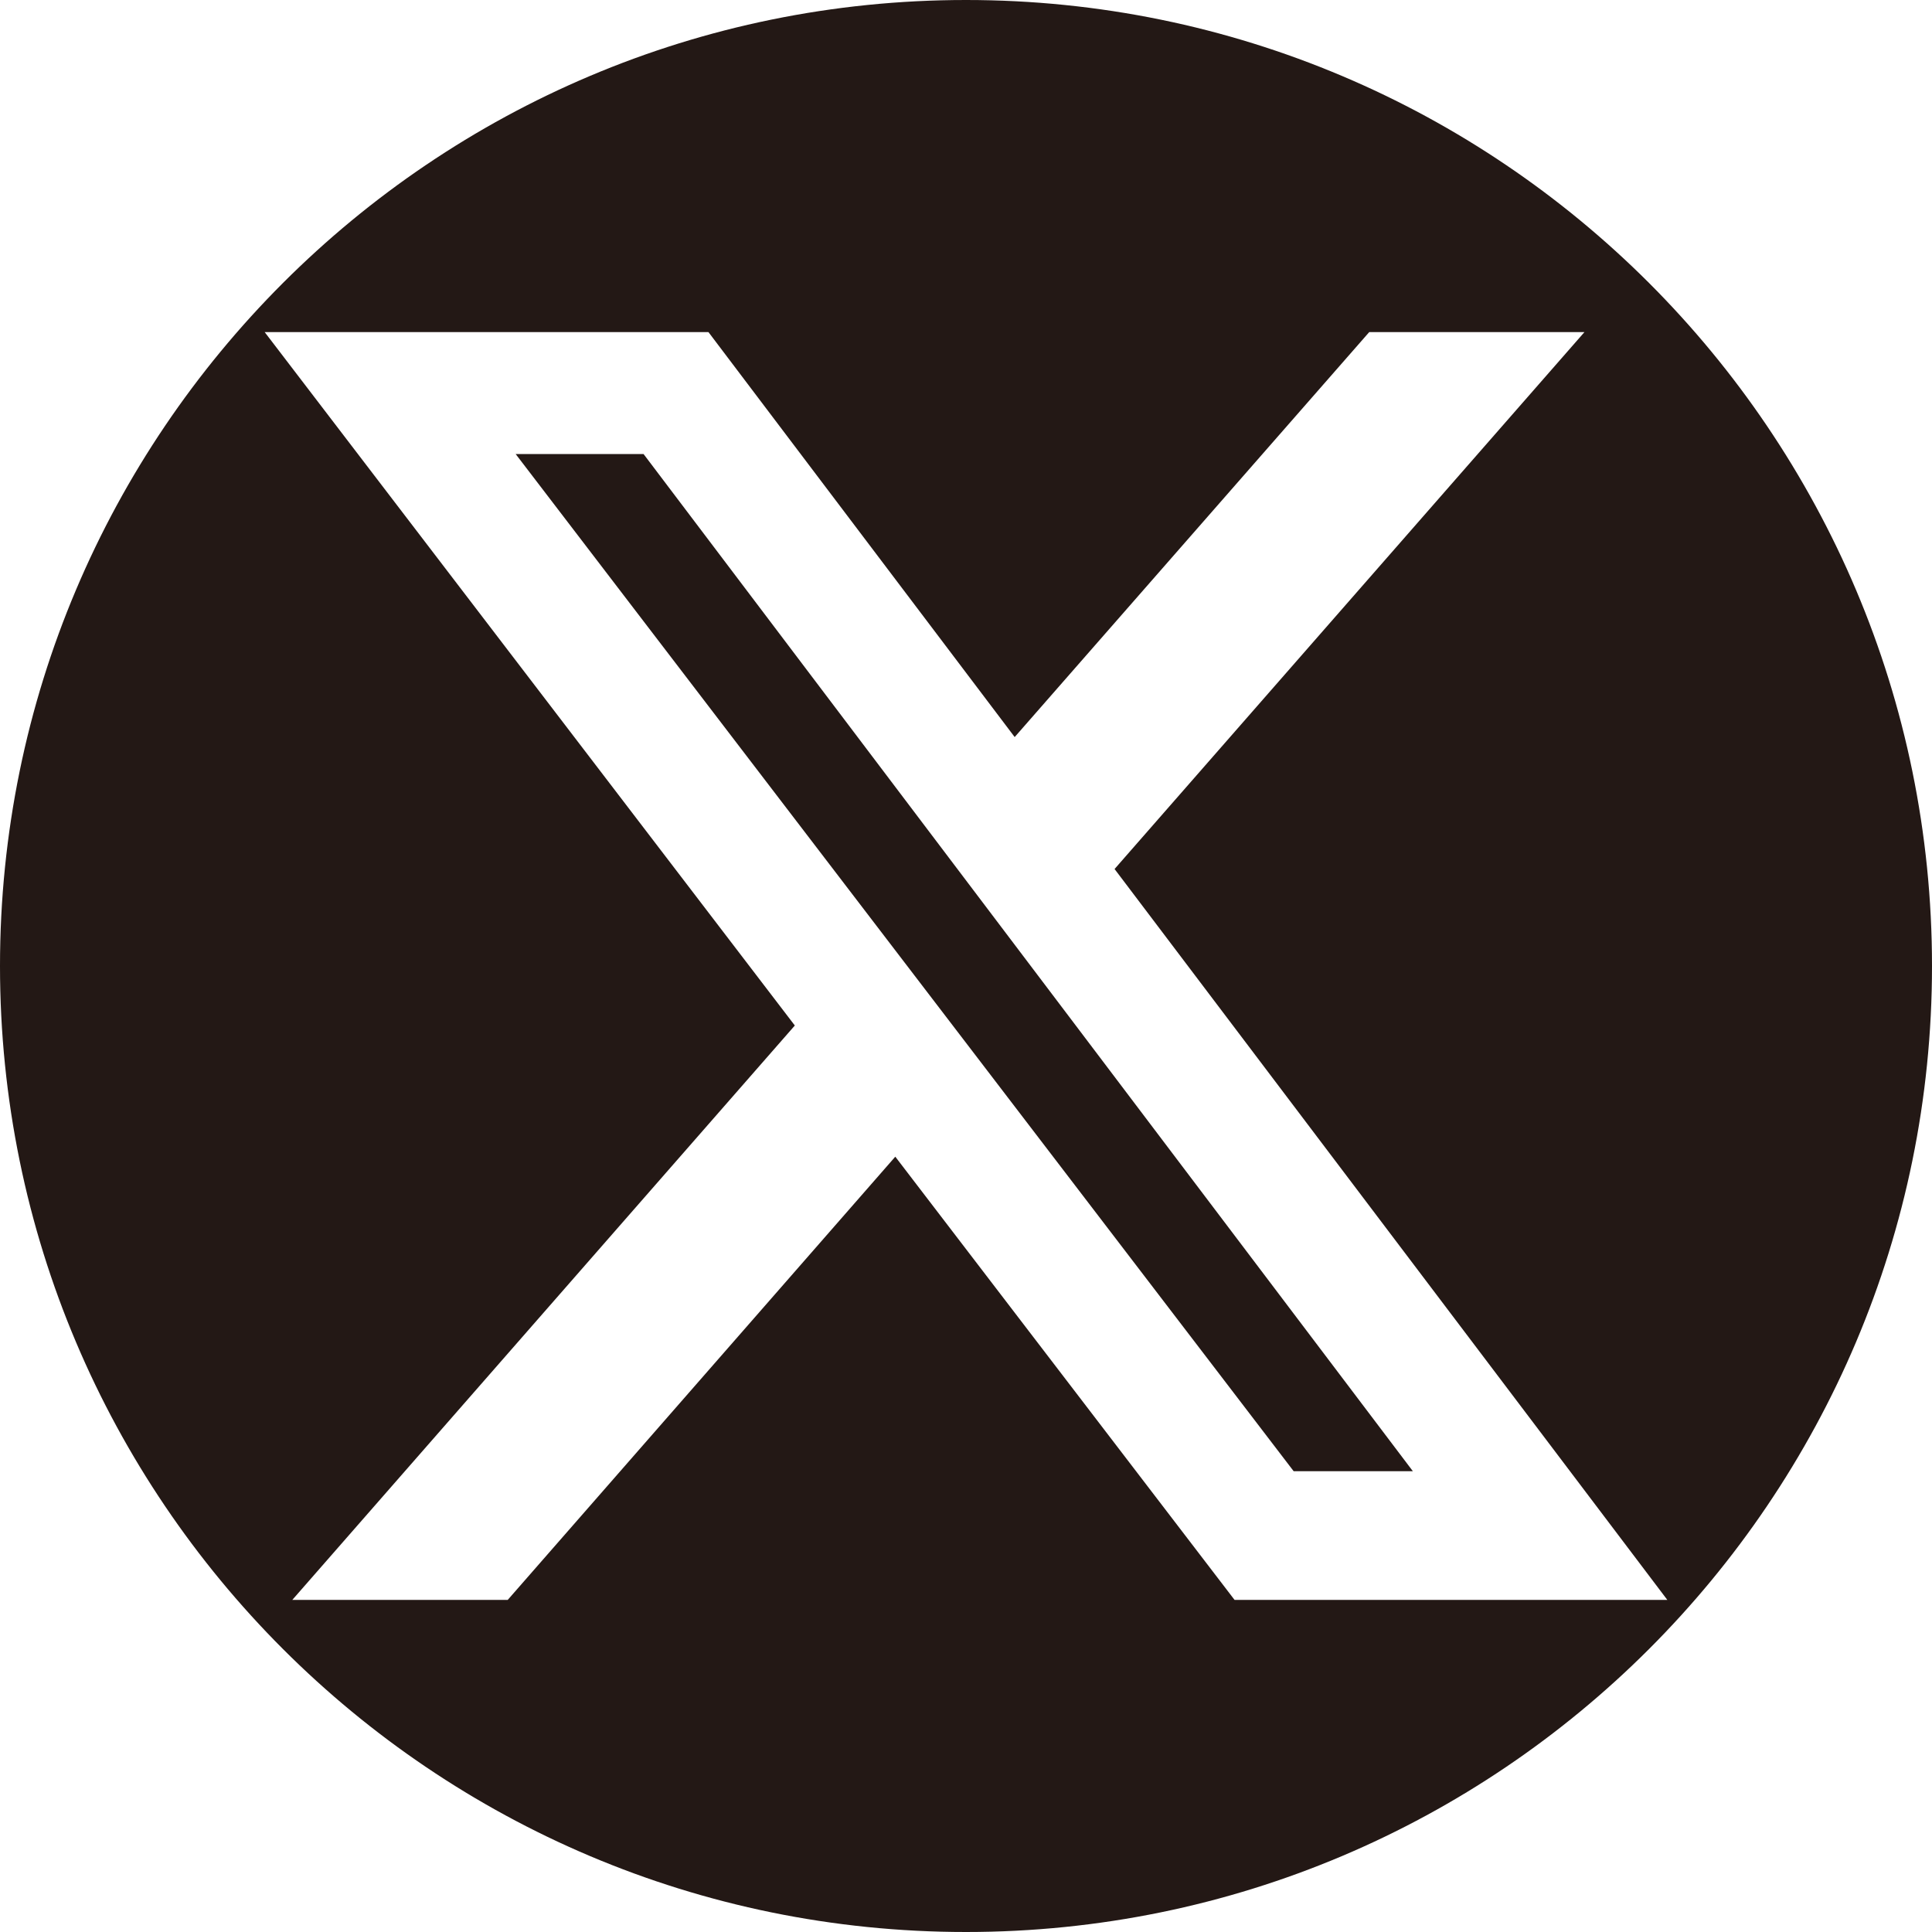<?xml version="1.0" encoding="UTF-8"?>
<svg id="_レイヤー_1" data-name="レイヤー_1" xmlns="http://www.w3.org/2000/svg" viewBox="0 0 100 100">
  <defs>
    <style>
      .cls-1 {
        fill: #231815;
      }
    </style>
  </defs>
  <polygon class="cls-1" points="33.31 23.5 26.69 23.5 66.96 76.15 73.13 76.15 33.31 23.5"/>
  <path class="cls-1" d="M50,0C22.39,0,0,22.39,0,50s22.39,50,50,50,50-22.39,50-50S77.61,0,50,0ZM63.9,82.81l-17.56-22.94-20.06,22.94h-11.15l26.01-29.73L13.7,17.19h22.97l15.85,20.96,18.35-20.96h11.14l-24.32,27.79,28.61,37.83h-22.4Z"/>
</svg>